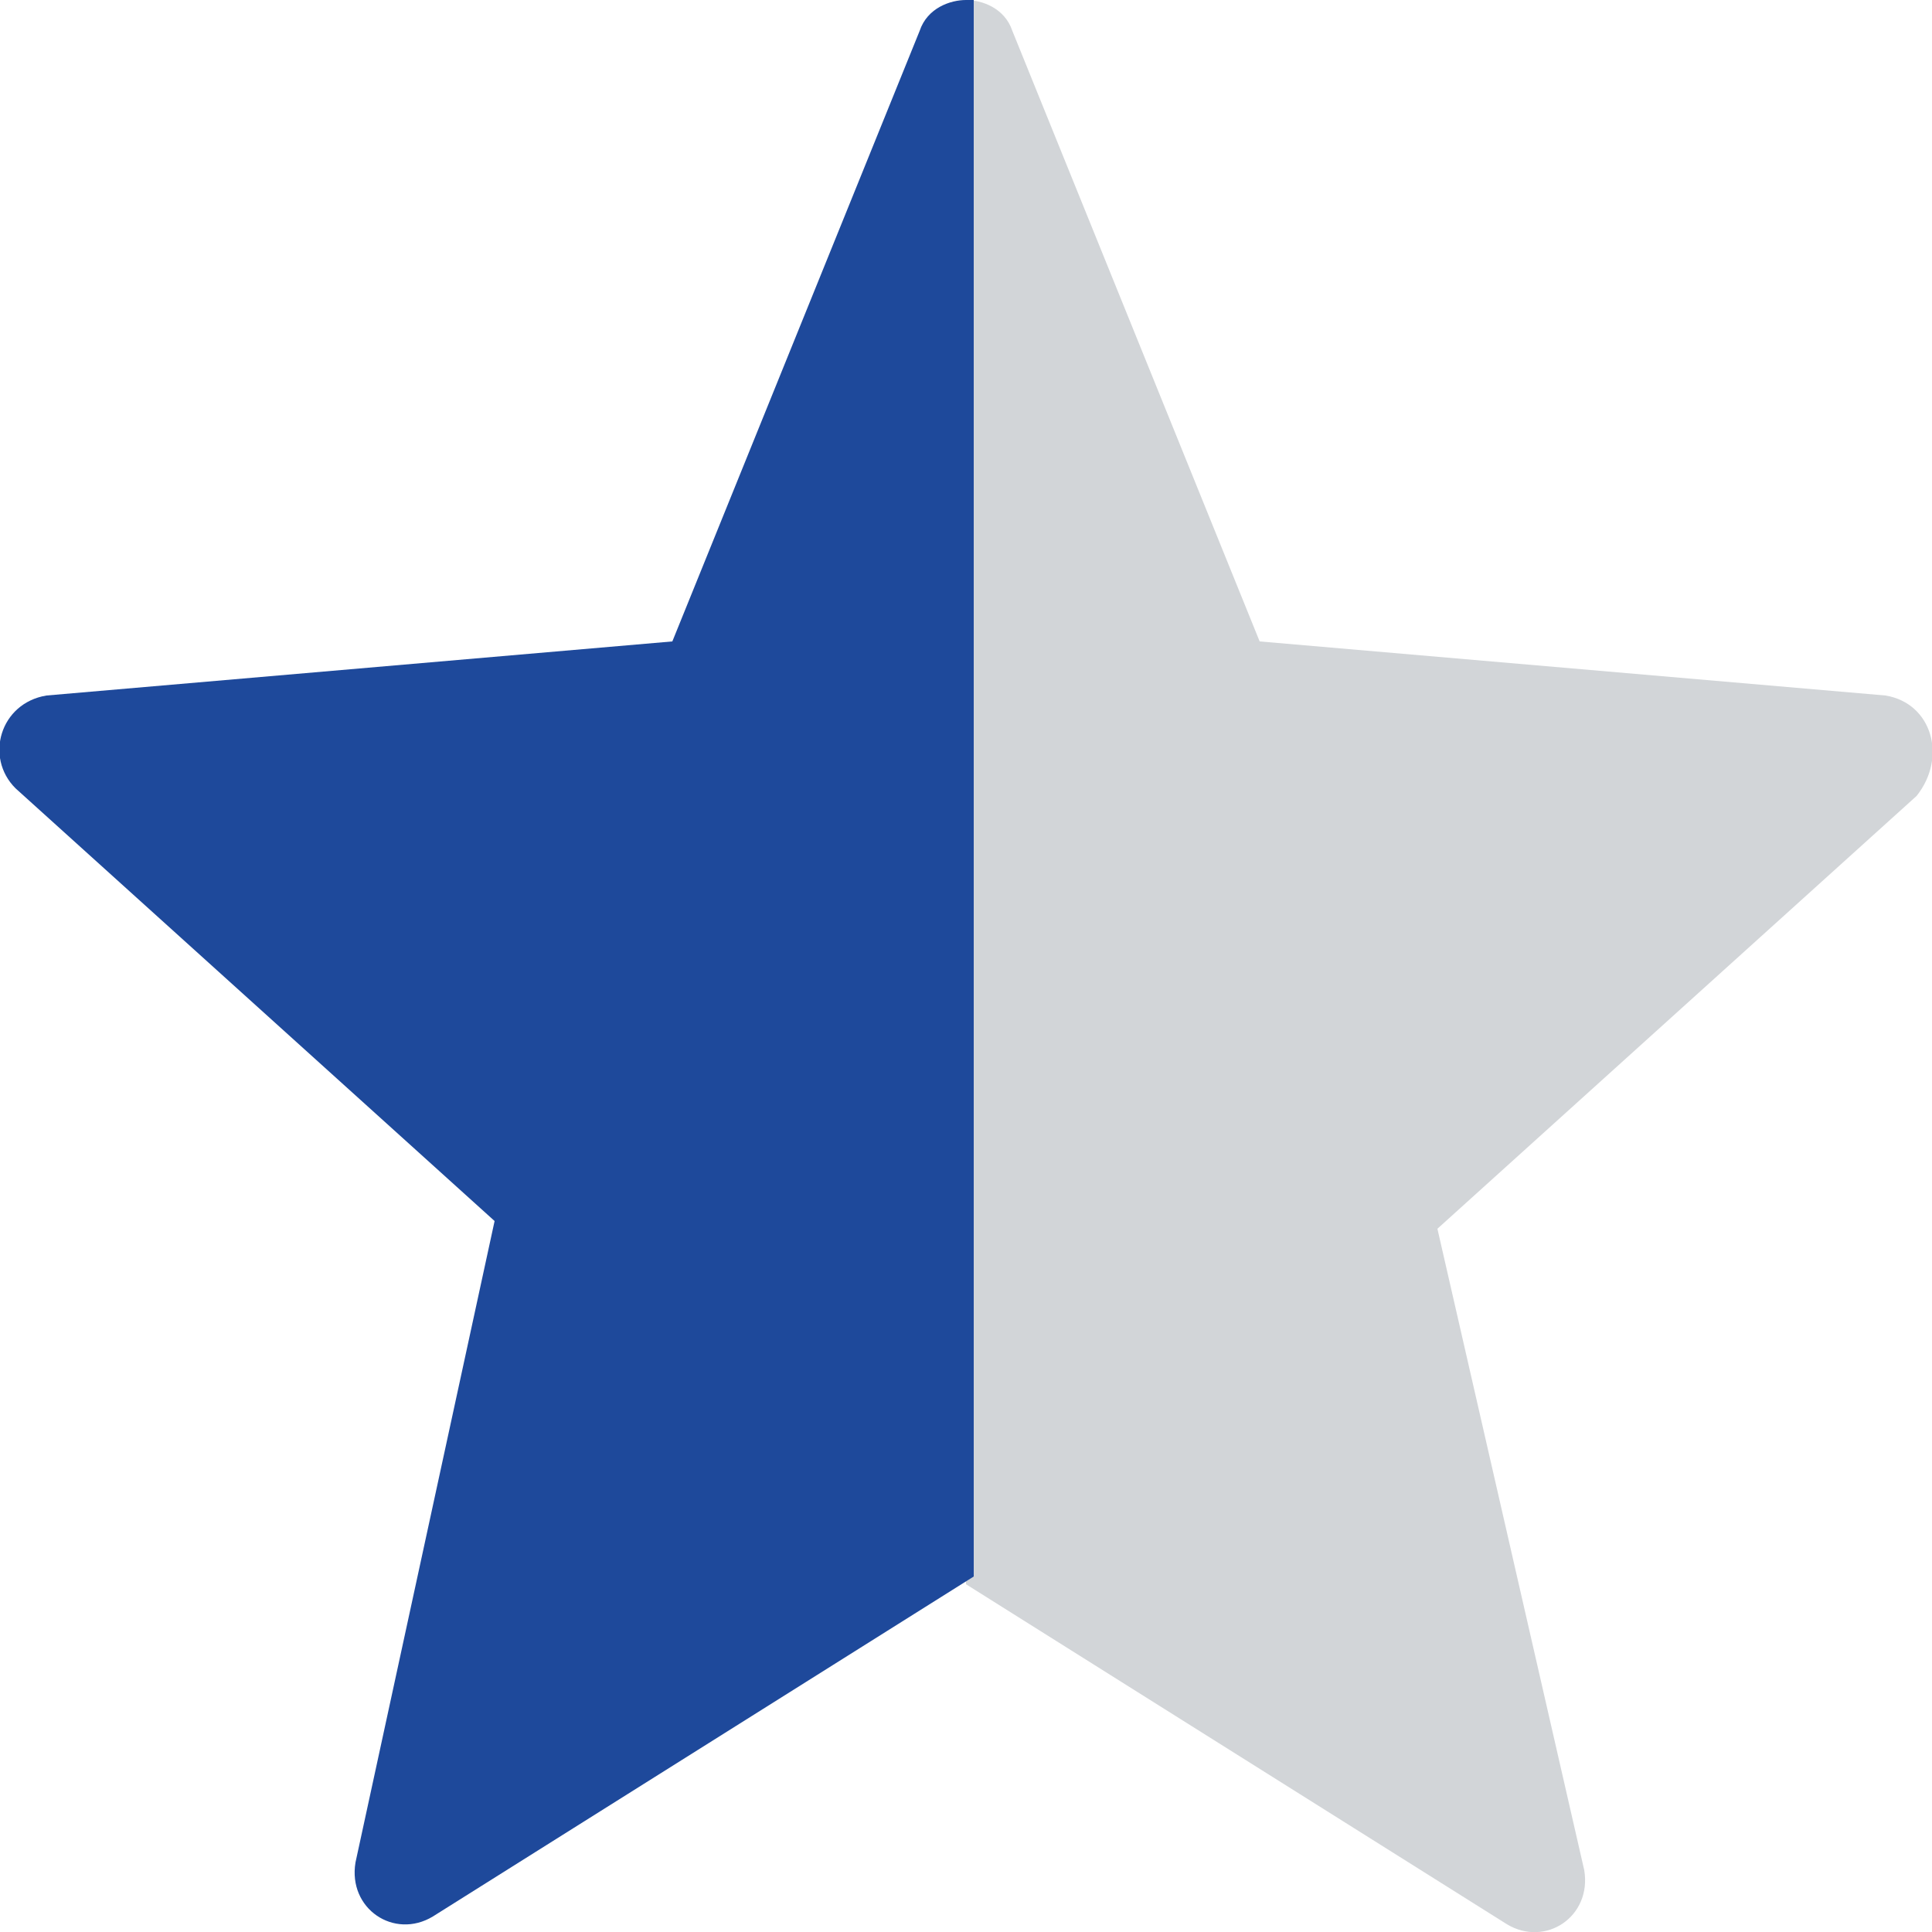 <?xml version="1.0" encoding="utf-8"?>
<!-- Generator: Adobe Illustrator 24.0.0, SVG Export Plug-In . SVG Version: 6.00 Build 0)  -->
<svg version="1.1" id="Layer_1" xmlns="http://www.w3.org/2000/svg" xmlns:xlink="http://www.w3.org/1999/xlink" x="0px" y="0px"
	 viewBox="0 0 25 25" style="enable-background:new 0 0 25 25;" xml:space="preserve">
<style type="text/css">
	.st0{fill:#D2D5D8;}
	.st1{fill:#1E499B;}
</style>
<path class="st0" d="M24.4,9l-8.1-0.7l-3.2-7.9C13,0.1,12.7,0,12.5,0v20.5l0,0l7,4.4c0.5,0.3,1.1-0.1,1-0.7l-1.9-8.3l6.2-5.6
	C25.2,9.8,25,9.1,24.4,9z"/>
<path class="st1" d="M12.5,0c-0.2,0-0.5,0.1-0.6,0.4L8.7,8.3L0.6,9C0,9.1-0.2,9.8,0.2,10.2l6.2,5.6l-1.8,8.3c-0.1,0.6,0.5,1,1,0.7
	l7-4.4V0L12.5,0z"/>
</svg>
